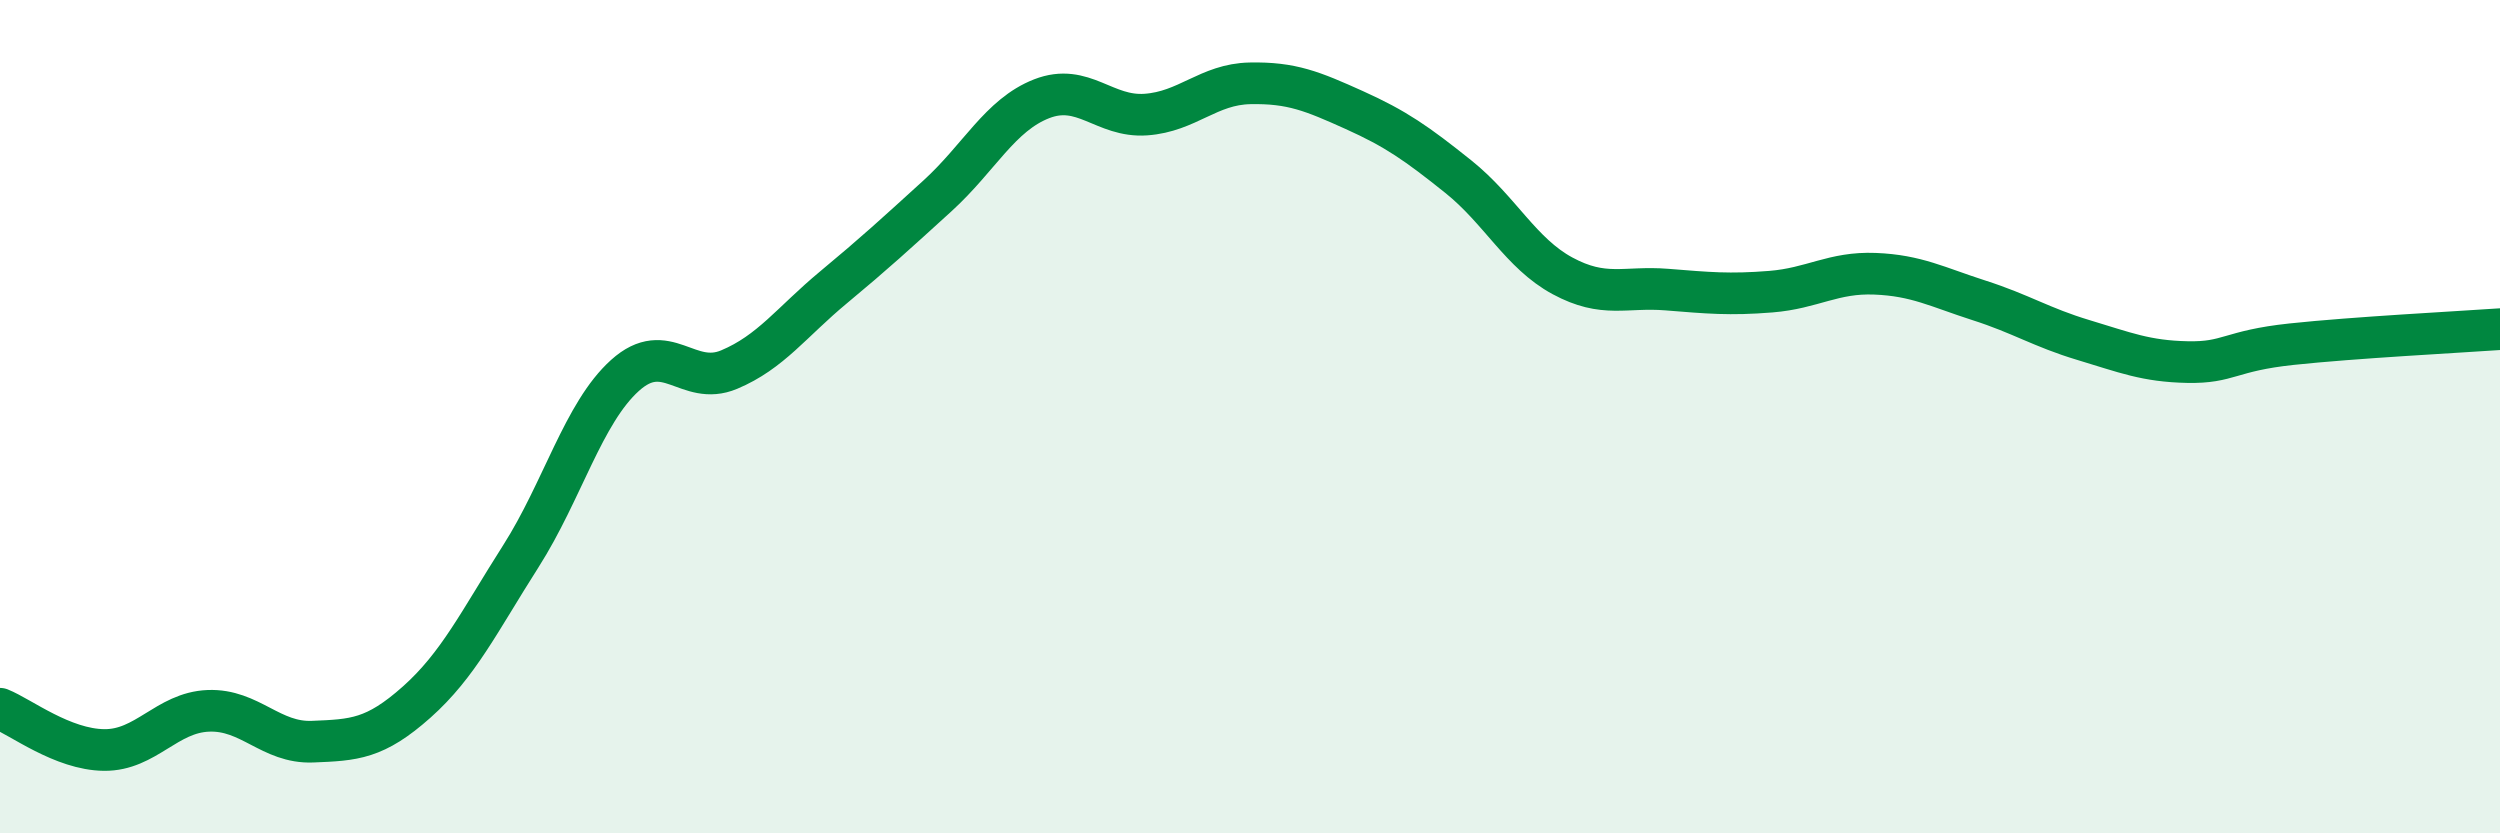 
    <svg width="60" height="20" viewBox="0 0 60 20" xmlns="http://www.w3.org/2000/svg">
      <path
        d="M 0,17.01 C 0.5,17.21 1.5,17.99 2.5,18 C 3.5,18.01 4,17.1 5,17.06 C 6,17.02 6.5,17.84 7.5,17.8 C 8.5,17.76 9,17.74 10,16.85 C 11,15.96 11.5,14.92 12.5,13.35 C 13.5,11.78 14,9.91 15,9.01 C 16,8.11 16.5,9.29 17.5,8.87 C 18.5,8.45 19,7.73 20,6.9 C 21,6.07 21.5,5.61 22.5,4.7 C 23.5,3.79 24,2.76 25,2.37 C 26,1.98 26.5,2.82 27.5,2.75 C 28.5,2.68 29,2.02 30,2 C 31,1.98 31.5,2.19 32.5,2.64 C 33.5,3.09 34,3.44 35,4.24 C 36,5.04 36.5,6.08 37.5,6.62 C 38.5,7.16 39,6.87 40,6.95 C 41,7.03 41.5,7.08 42.5,7 C 43.5,6.92 44,6.53 45,6.57 C 46,6.61 46.5,6.89 47.5,7.21 C 48.5,7.53 49,7.86 50,8.16 C 51,8.46 51.5,8.67 52.5,8.69 C 53.5,8.71 53.5,8.42 55,8.26 C 56.5,8.1 59,7.97 60,7.9L60 20L0 20Z"
        fill="#008740"
        opacity="0.1"
        stroke-linecap="round"
        stroke-linejoin="round"
      />
      <path
        d="M 0,17.01 C 0.5,17.21 1.5,17.99 2.5,18 C 3.5,18.01 4,17.1 5,17.06 C 6,17.02 6.5,17.84 7.5,17.8 C 8.5,17.76 9,17.74 10,16.85 C 11,15.96 11.5,14.92 12.5,13.35 C 13.5,11.78 14,9.91 15,9.01 C 16,8.11 16.5,9.29 17.5,8.87 C 18.5,8.45 19,7.73 20,6.9 C 21,6.07 21.5,5.61 22.5,4.7 C 23.5,3.79 24,2.76 25,2.37 C 26,1.98 26.5,2.82 27.5,2.75 C 28.5,2.68 29,2.02 30,2 C 31,1.98 31.5,2.19 32.5,2.64 C 33.5,3.09 34,3.44 35,4.24 C 36,5.04 36.5,6.08 37.5,6.62 C 38.5,7.16 39,6.87 40,6.95 C 41,7.03 41.5,7.08 42.5,7 C 43.5,6.92 44,6.53 45,6.57 C 46,6.61 46.5,6.89 47.5,7.21 C 48.5,7.53 49,7.86 50,8.16 C 51,8.46 51.5,8.67 52.5,8.69 C 53.5,8.71 53.5,8.42 55,8.26 C 56.5,8.1 59,7.97 60,7.9"
        stroke="#008740"
        stroke-width="1"
        fill="none"
        stroke-linecap="round"
        stroke-linejoin="round"
      />
    </svg>
  
